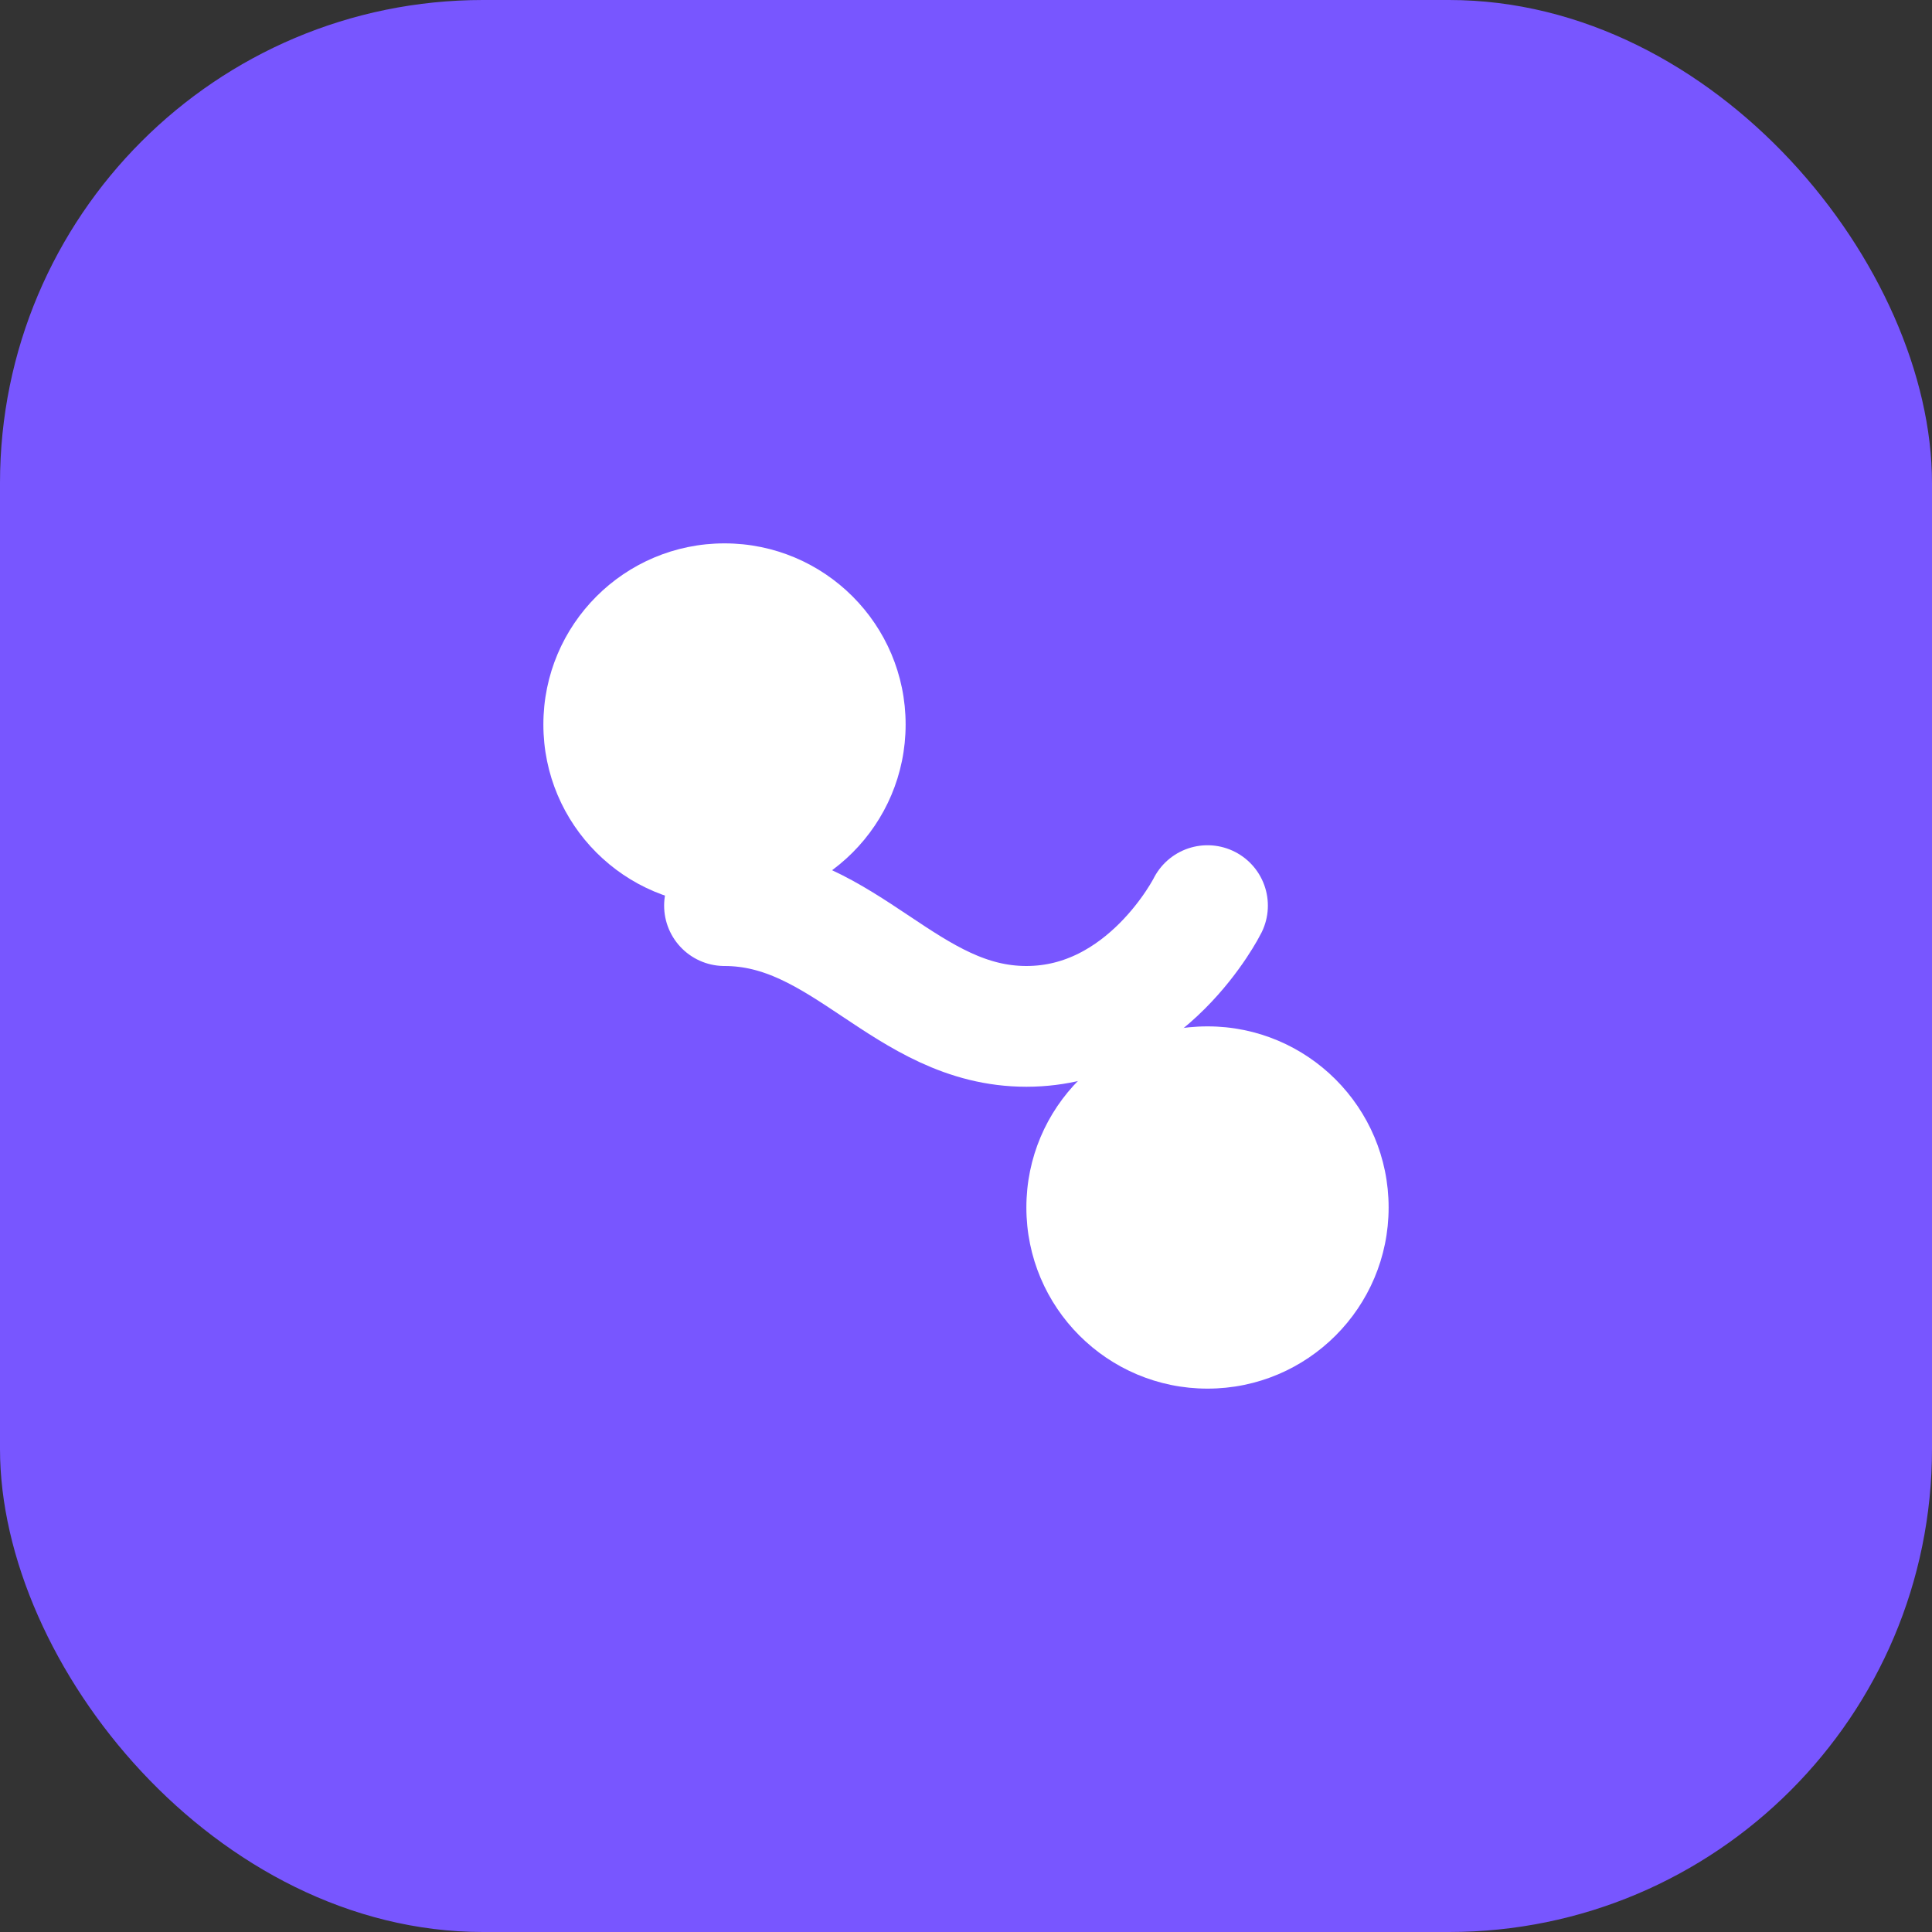 <svg width="32" height="32" viewBox="0 0 32 32" fill="none" xmlns="http://www.w3.org/2000/svg">
  <rect x="0" y="0" width="32" height="32" fill="#333333" stroke="none"/>
  <rect width="32" height="32" rx="8" fill="#7856FF"/>
  <circle cx="12" cy="12" r="3" fill="white"/>
  <circle cx="20" cy="20" r="3" fill="white"/>
  <path d="M12 15c2 0 3 2 5 2s3-2 3-2" stroke="white" stroke-width="2" stroke-linecap="round"/>
</svg> 